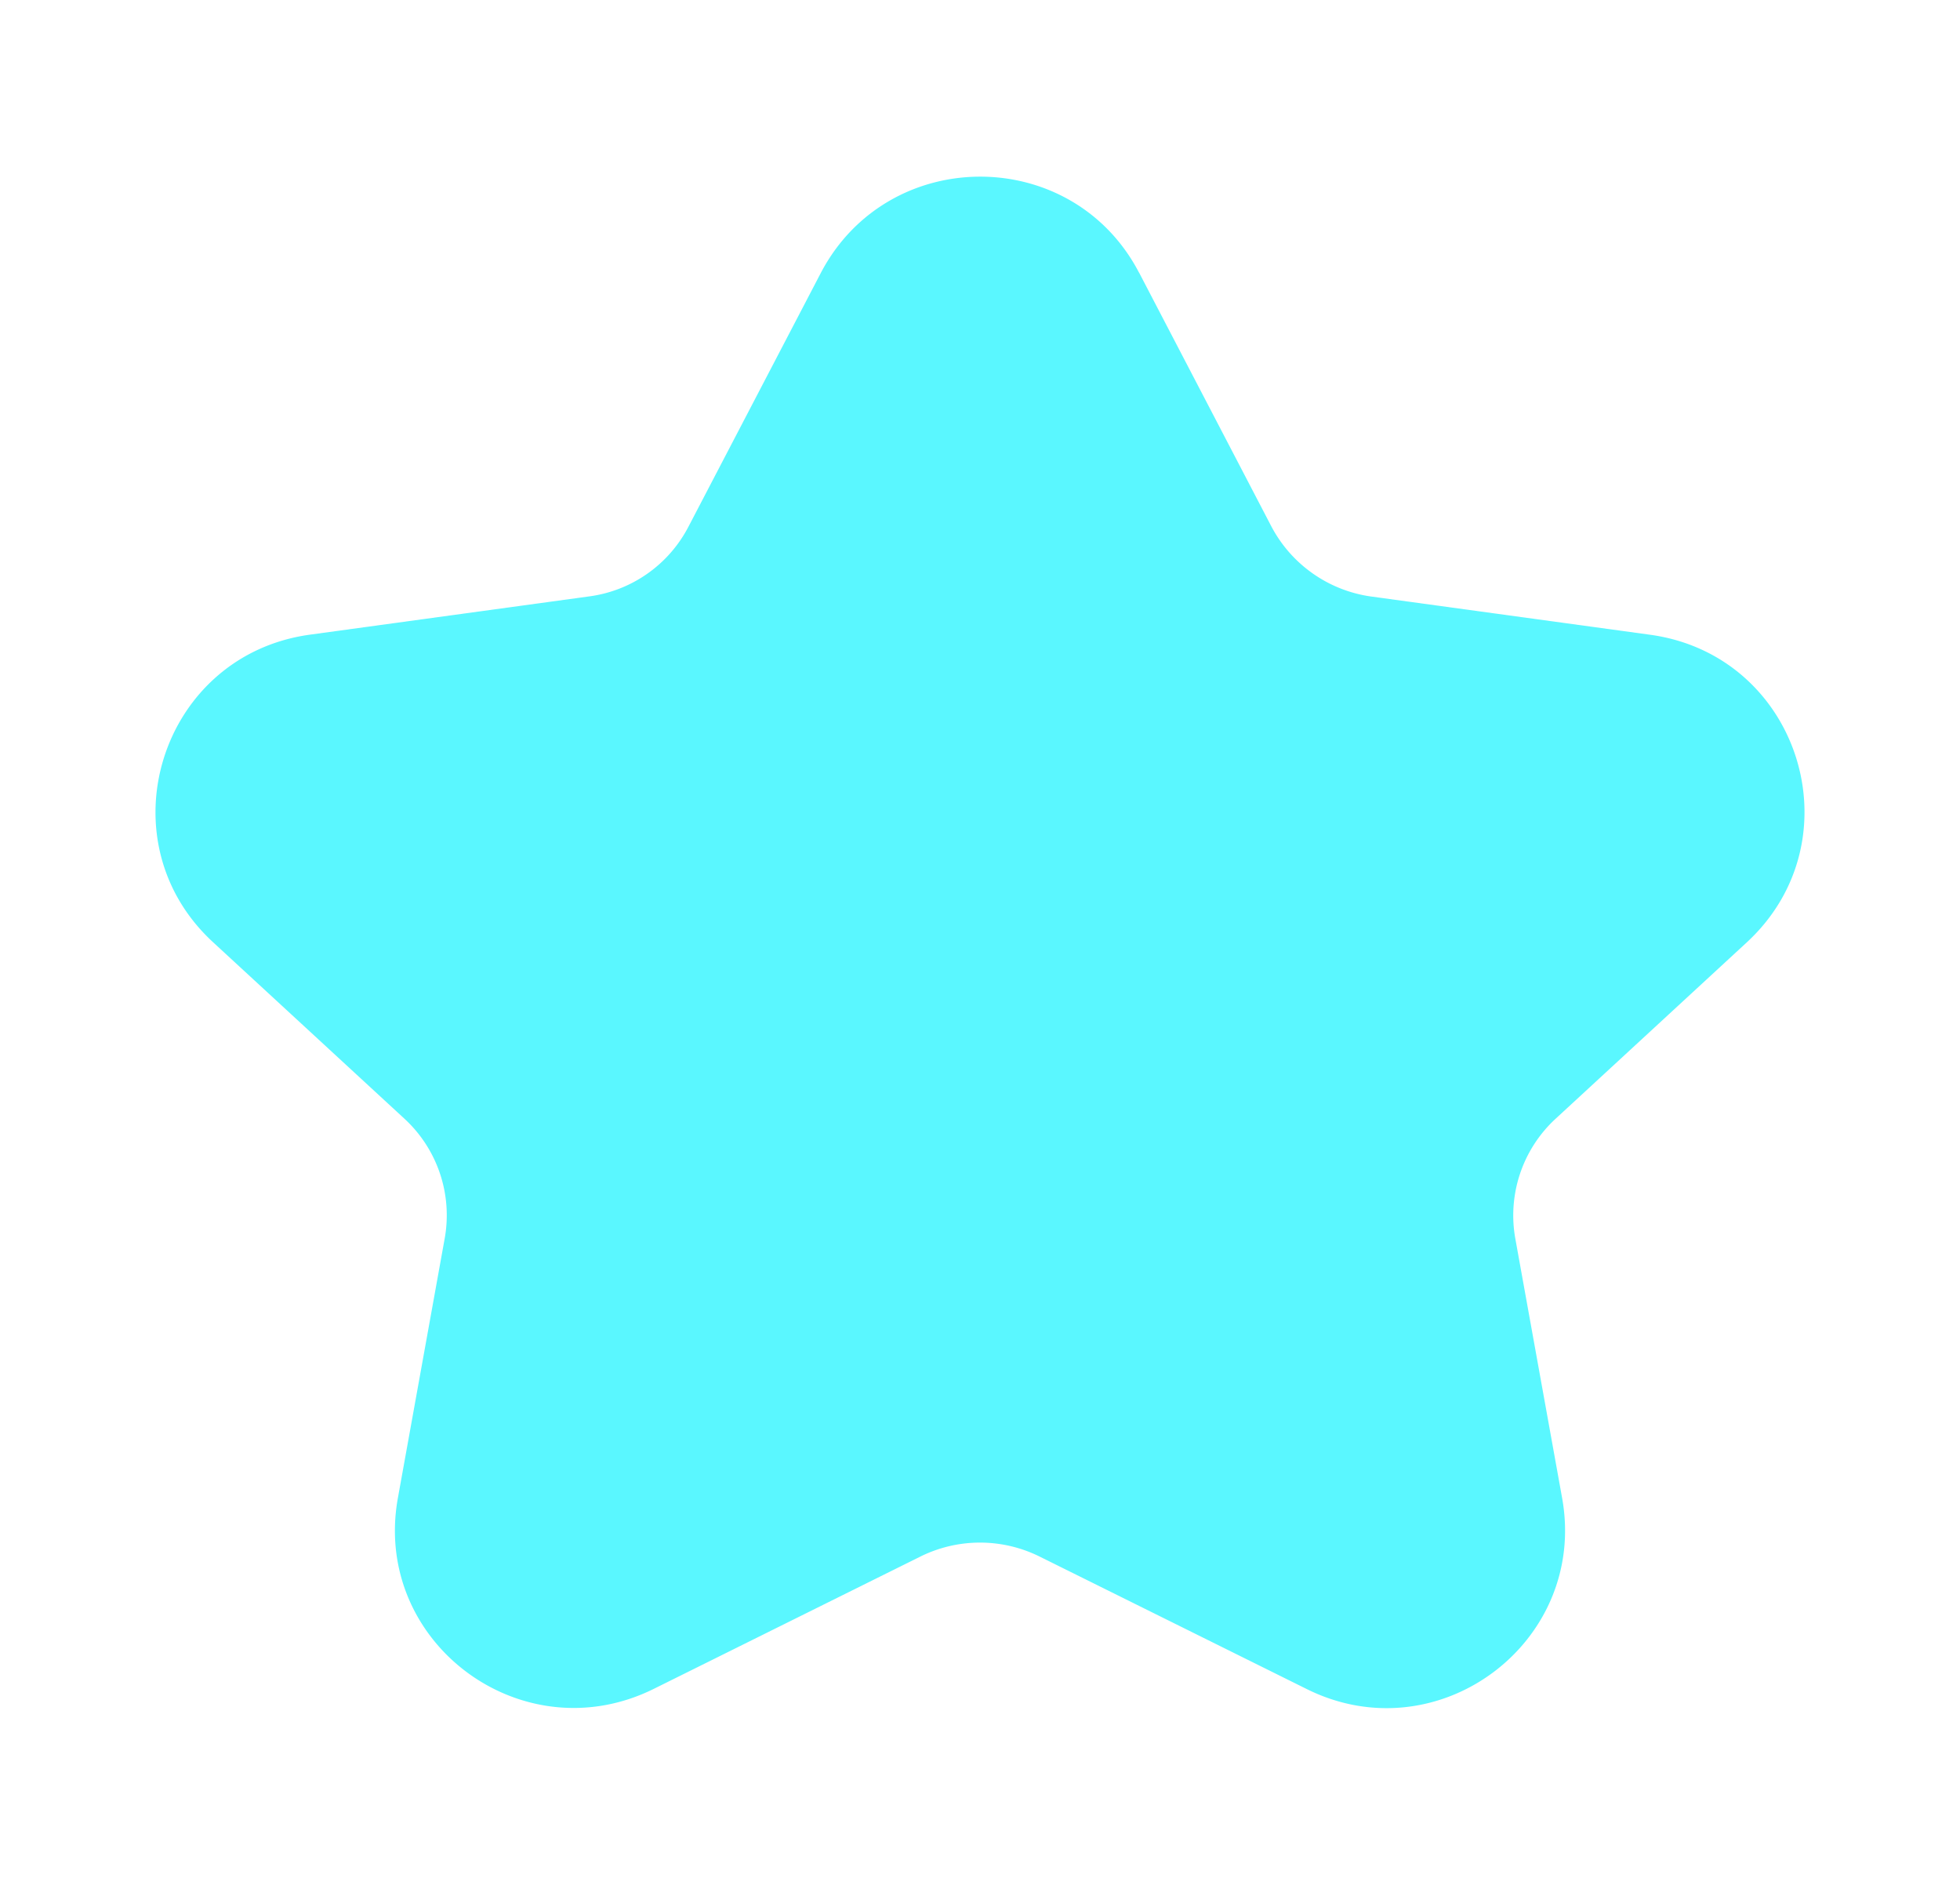<svg width="26" height="25" fill="none" xmlns="http://www.w3.org/2000/svg"><path d="m15.11 3.615 1.755 3.367a1.774 1.774 0 0 0 1.317.929l3.708.508c1.983.273 2.751 2.718 1.285 4.077l-2.54 2.343a1.743 1.743 0 0 0-.533 1.594l.62 3.436c.344 1.914-1.647 3.406-3.395 2.53l-3.543-1.757a1.781 1.781 0 0 0-1.568 0L8.673 22.4c-1.749.867-3.74-.617-3.395-2.531l.62-3.437a1.74 1.74 0 0 0-.533-1.594l-2.54-2.342c-1.466-1.352-.698-3.805 1.285-4.078l3.708-.508a1.742 1.742 0 0 0 1.317-.929l1.756-3.366c.894-1.696 3.332-1.696 4.218 0" fill="#5AF7FF"/></svg>